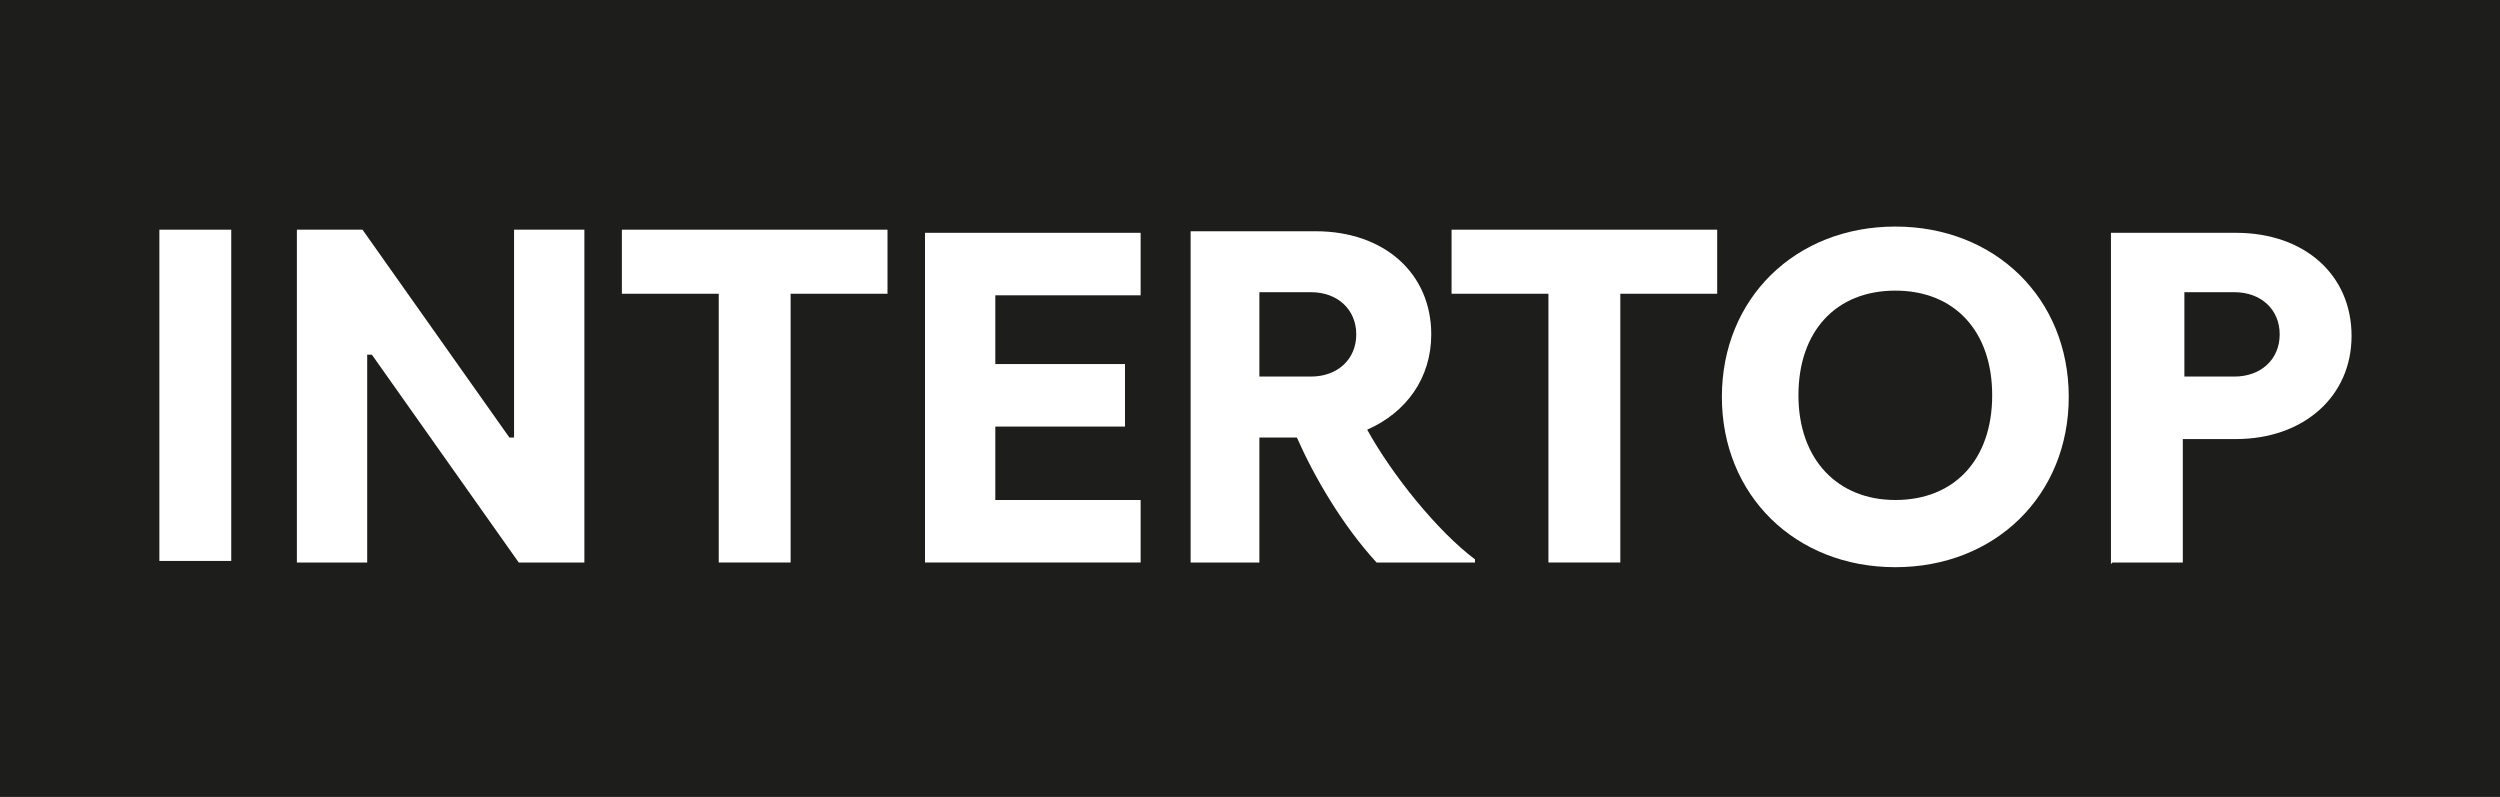 <svg width="160" height="51" viewBox="0 0 160 51" fill="none" xmlns="http://www.w3.org/2000/svg">
<rect x="0" y="0" width="160" height="51" fill="#808080" stroke="none"/>
<g clip-path="url(#clip0_2820_249)">
<path d="M160 0H0V51H160V0Z" fill="#1D1D1B"/>
<path d="M14.8 14.7H10.2V35.9H14.8V14.7Z" fill="white"/>
<path d="M19 36H23.5V22.7H23.8L33.2 36H37.4V14.7H32.9V28H32.6L23.2 14.7H19V35.9V36Z" fill="white"/>
<path d="M46 36H50.6V18.8H56.8V14.7H39.8V18.8H46V36Z" fill="white"/>
<path d="M59.2 36H73V32H63.7V27.3H72V23.3H63.7V18.9H73V14.9H59.2V36.1V36Z" fill="white"/>
<path d="M80.6 24.1V18.7H83.9C85.6 18.7 86.8 19.8 86.8 21.4C86.8 23 85.6 24.1 83.9 24.1H80.6ZM76.2 36H80.6V28H83C84.1 30.5 85.9 33.6 88.1 36H94.4V35.8C92 34 89.1 30.4 87.5 27.5C90 26.4 91.6 24.2 91.6 21.4C91.6 17.5 88.6 14.8 84.2 14.8H76.2V36Z" fill="white"/>
<path d="M99.1 36H103.7V18.8H109.9V14.7H92.9V18.8H99.1V36Z" fill="white"/>
<path d="M121.3 32C117.6 32 115.1 29.4 115.1 25.3C115.1 21.2 117.5 18.6 121.3 18.6C125.1 18.6 127.5 21.2 127.5 25.3C127.5 29.4 125.1 32 121.3 32ZM121.3 36.3C127.7 36.3 132.4 31.7 132.4 25.4C132.4 19.1 127.7 14.5 121.3 14.5C114.9 14.5 110.2 19.1 110.2 25.4C110.2 31.7 114.9 36.3 121.3 36.3Z" fill="white"/>
<path d="M139.8 24.1V18.7H143C144.7 18.7 145.9 19.8 145.9 21.4C145.9 23 144.7 24.1 143 24.1H139.8ZM135.2 36H139.7V28.1H143.1C147.4 28.1 150.5 25.4 150.5 21.5C150.5 17.6 147.5 14.9 143.1 14.9H135.1V36.1L135.2 36Z" fill="white"/>
</g>
<defs>
<clipPath id="clip0_2820_249">
<rect width="160" height="51" fill="white"/>
</clipPath>
</defs>
</svg>
